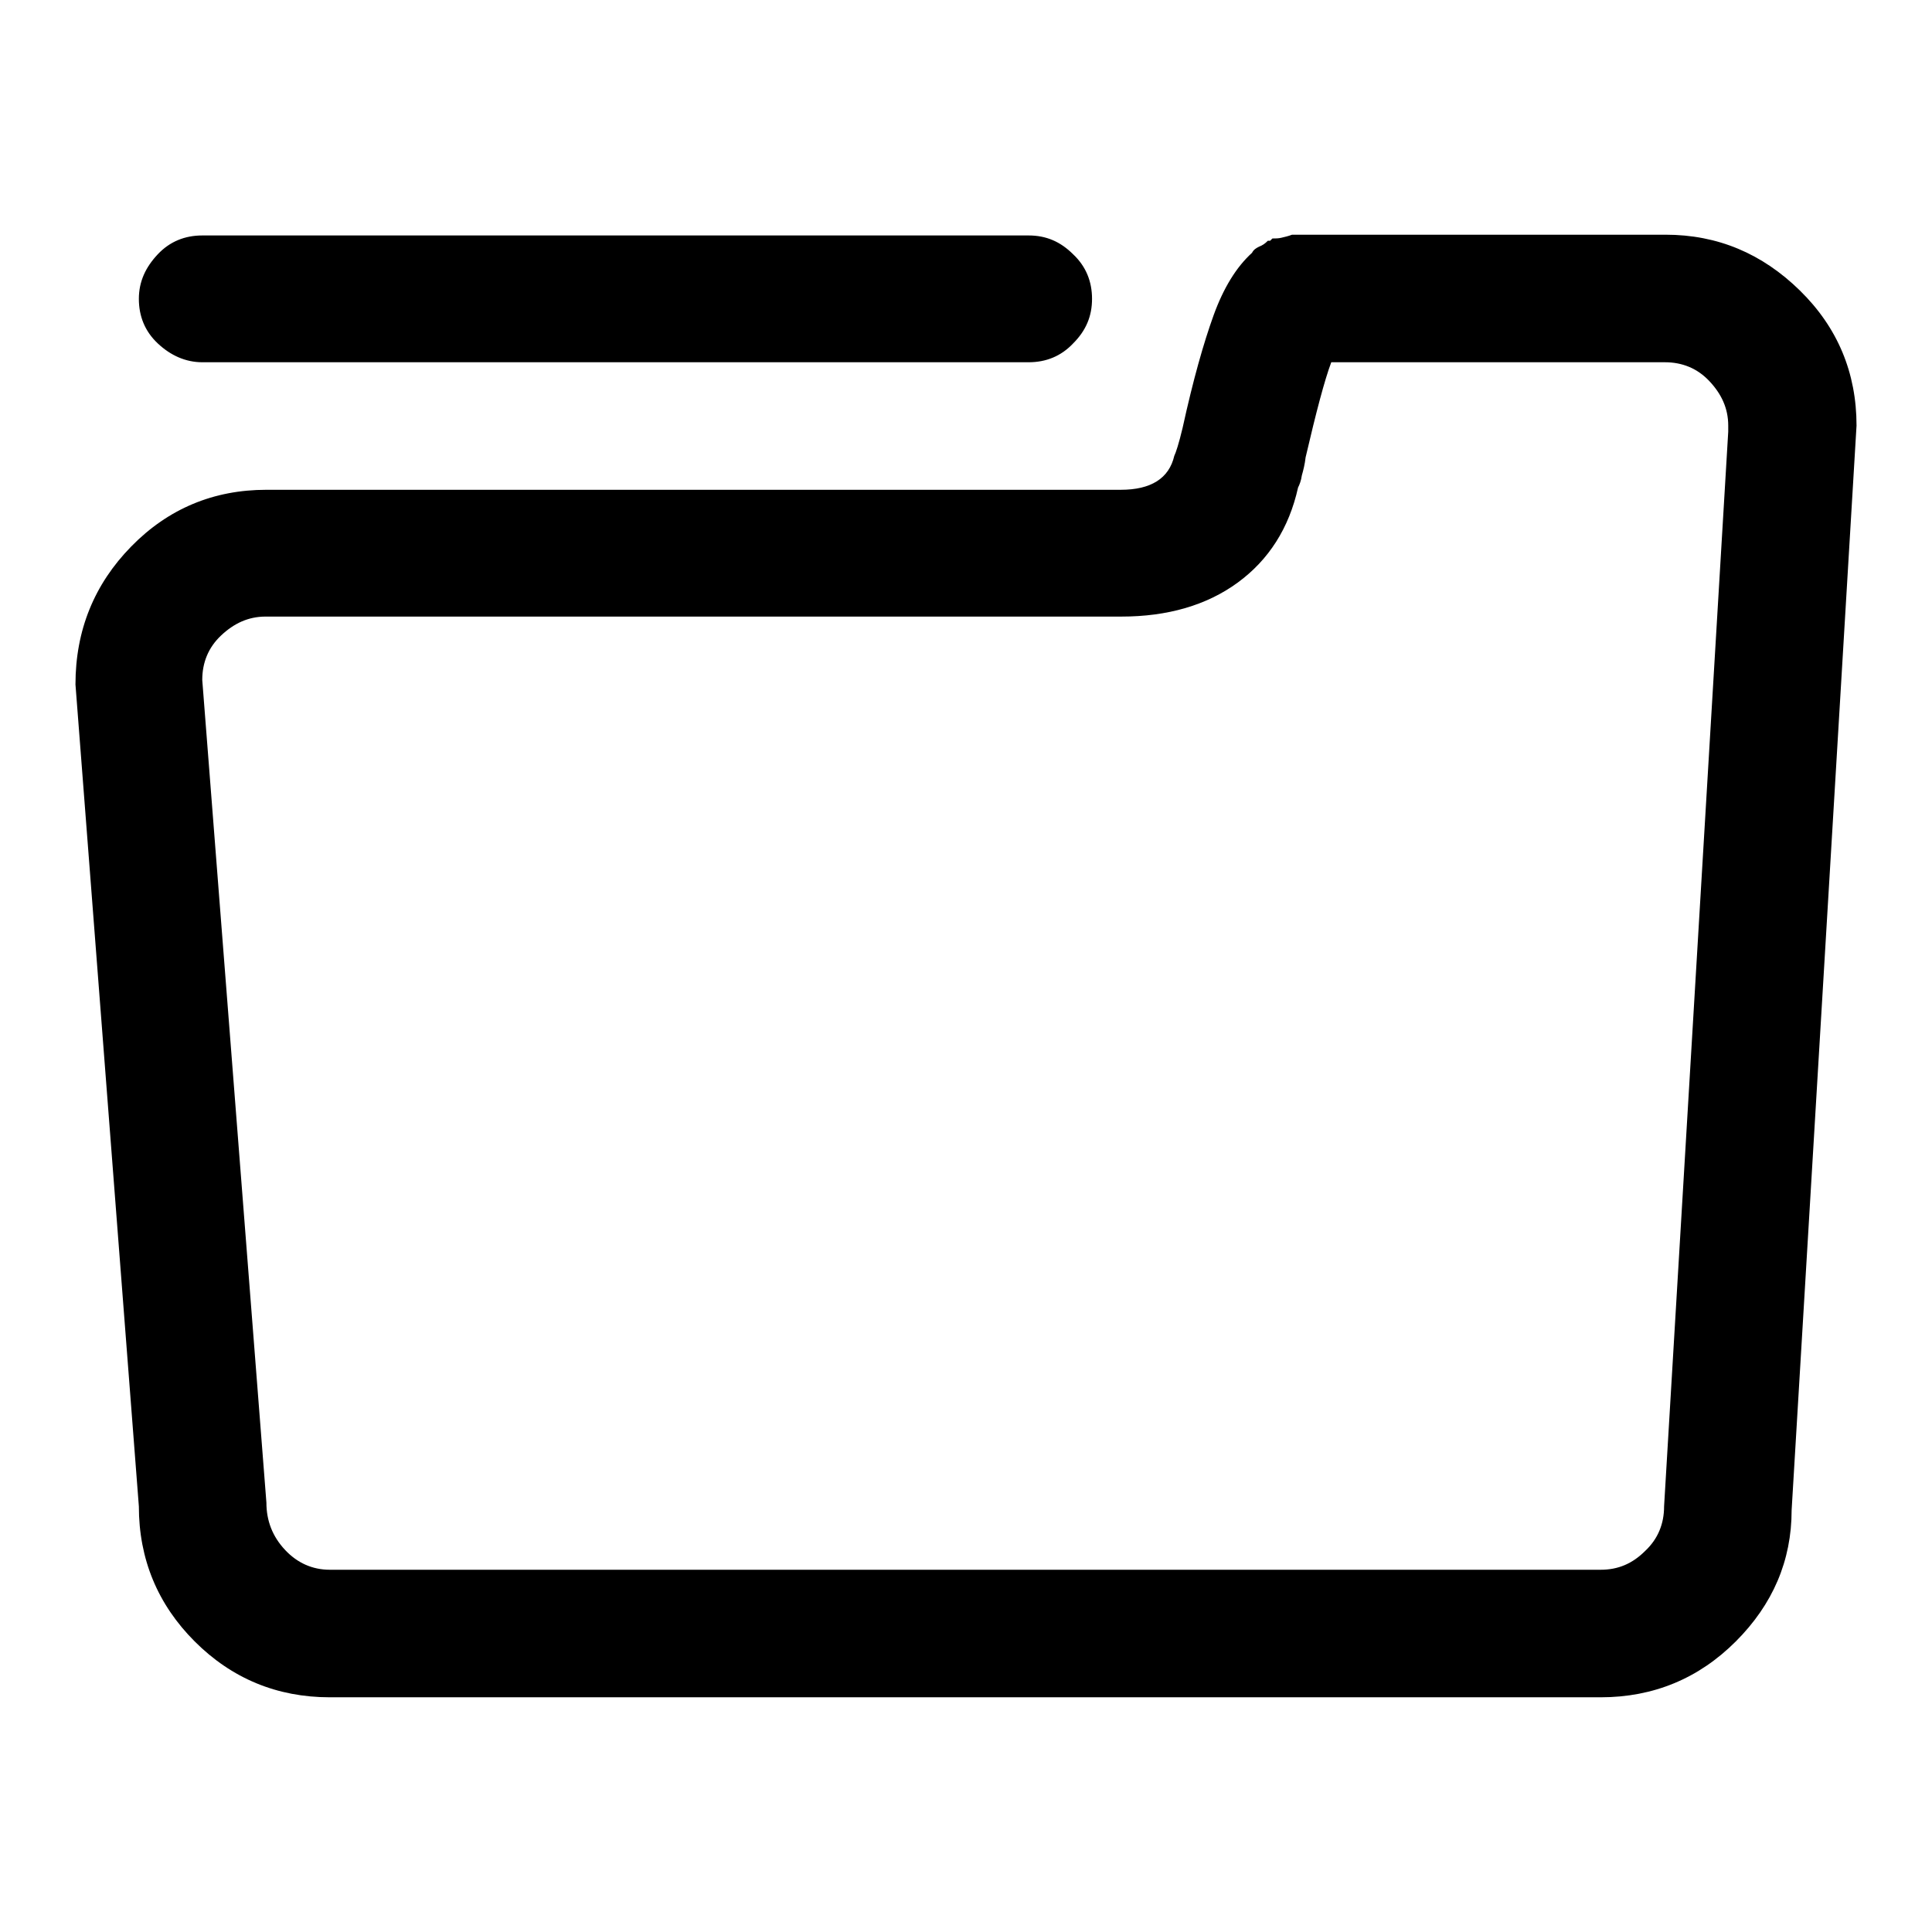 <?xml version="1.0" encoding="utf-8"?>
<!-- Svg Vector Icons : http://www.onlinewebfonts.com/icon -->
<!DOCTYPE svg PUBLIC "-//W3C//DTD SVG 1.1//EN" "http://www.w3.org/Graphics/SVG/1.1/DTD/svg11.dtd">
<svg version="1.1" xmlns="http://www.w3.org/2000/svg" xmlns:xlink="http://www.w3.org/1999/xlink" x="0px" y="0px" viewBox="0 0 256 256" enable-background="new 0 0 256 256" xml:space="preserve">
<g> <path fill="#000000" d="M246,56.4c0-7-2.5-13-7.5-17.9c-5-4.9-10.9-7.4-17.8-7.4h-49.5c-0.5,0.2-1,0.3-1.4,0.4 c-0.4,0.1-0.8,0.1-1.2,0.1l-0.3,0.3h-0.3c-0.4,0.4-0.7,0.6-1.2,0.8c-0.4,0.2-0.7,0.4-0.9,0.8c-2.1,1.9-3.8,4.7-5.1,8.3 c-1.3,3.6-2.7,8.5-4.1,14.9c-0.5,2.1-0.9,3.3-1.1,3.7c-0.7,3-3.1,4.5-7.1,4.5H35.3c-7,0-13,2.5-17.9,7.5c-4.9,5-7.4,11.1-7.4,18.3 l8.4,108.9c0,7,2.5,13,7.4,17.9c4.9,4.9,10.9,7.4,17.9,7.4h168.4c7,0,13-2.5,17.9-7.4c4.9-4.9,7.4-10.7,7.4-17.4L246,56.4z  M220.5,199.6c0,2.3-0.8,4.3-2.5,5.9c-1.7,1.7-3.6,2.5-5.9,2.5H43.7c-2.3,0-4.3-0.9-5.9-2.6c-1.7-1.8-2.5-3.9-2.5-6.3L26.8,90.1 c0-2.3,0.8-4.3,2.5-5.9s3.6-2.5,5.9-2.5h113.4c6.1,0,11.3-1.5,15.4-4.5s6.8-7.2,8-12.6c0.2-0.4,0.4-0.9,0.5-1.6 c0.2-0.7,0.4-1.5,0.5-2.4c1.4-6,2.5-10.2,3.4-12.6h44.2c2.3,0,4.3,0.8,5.9,2.5s2.5,3.6,2.5,5.9v0.8L220.5,199.6z M26.8,48h109.5 c2.3,0,4.3-0.8,5.9-2.5c1.7-1.7,2.5-3.6,2.5-5.9c0-2.3-0.8-4.3-2.5-5.9c-1.7-1.7-3.6-2.5-5.9-2.5H26.8c-2.3,0-4.3,0.8-5.9,2.5 s-2.5,3.6-2.5,5.9c0,2.3,0.8,4.3,2.5,5.9S24.6,48,26.8,48z"/></g>
</svg>